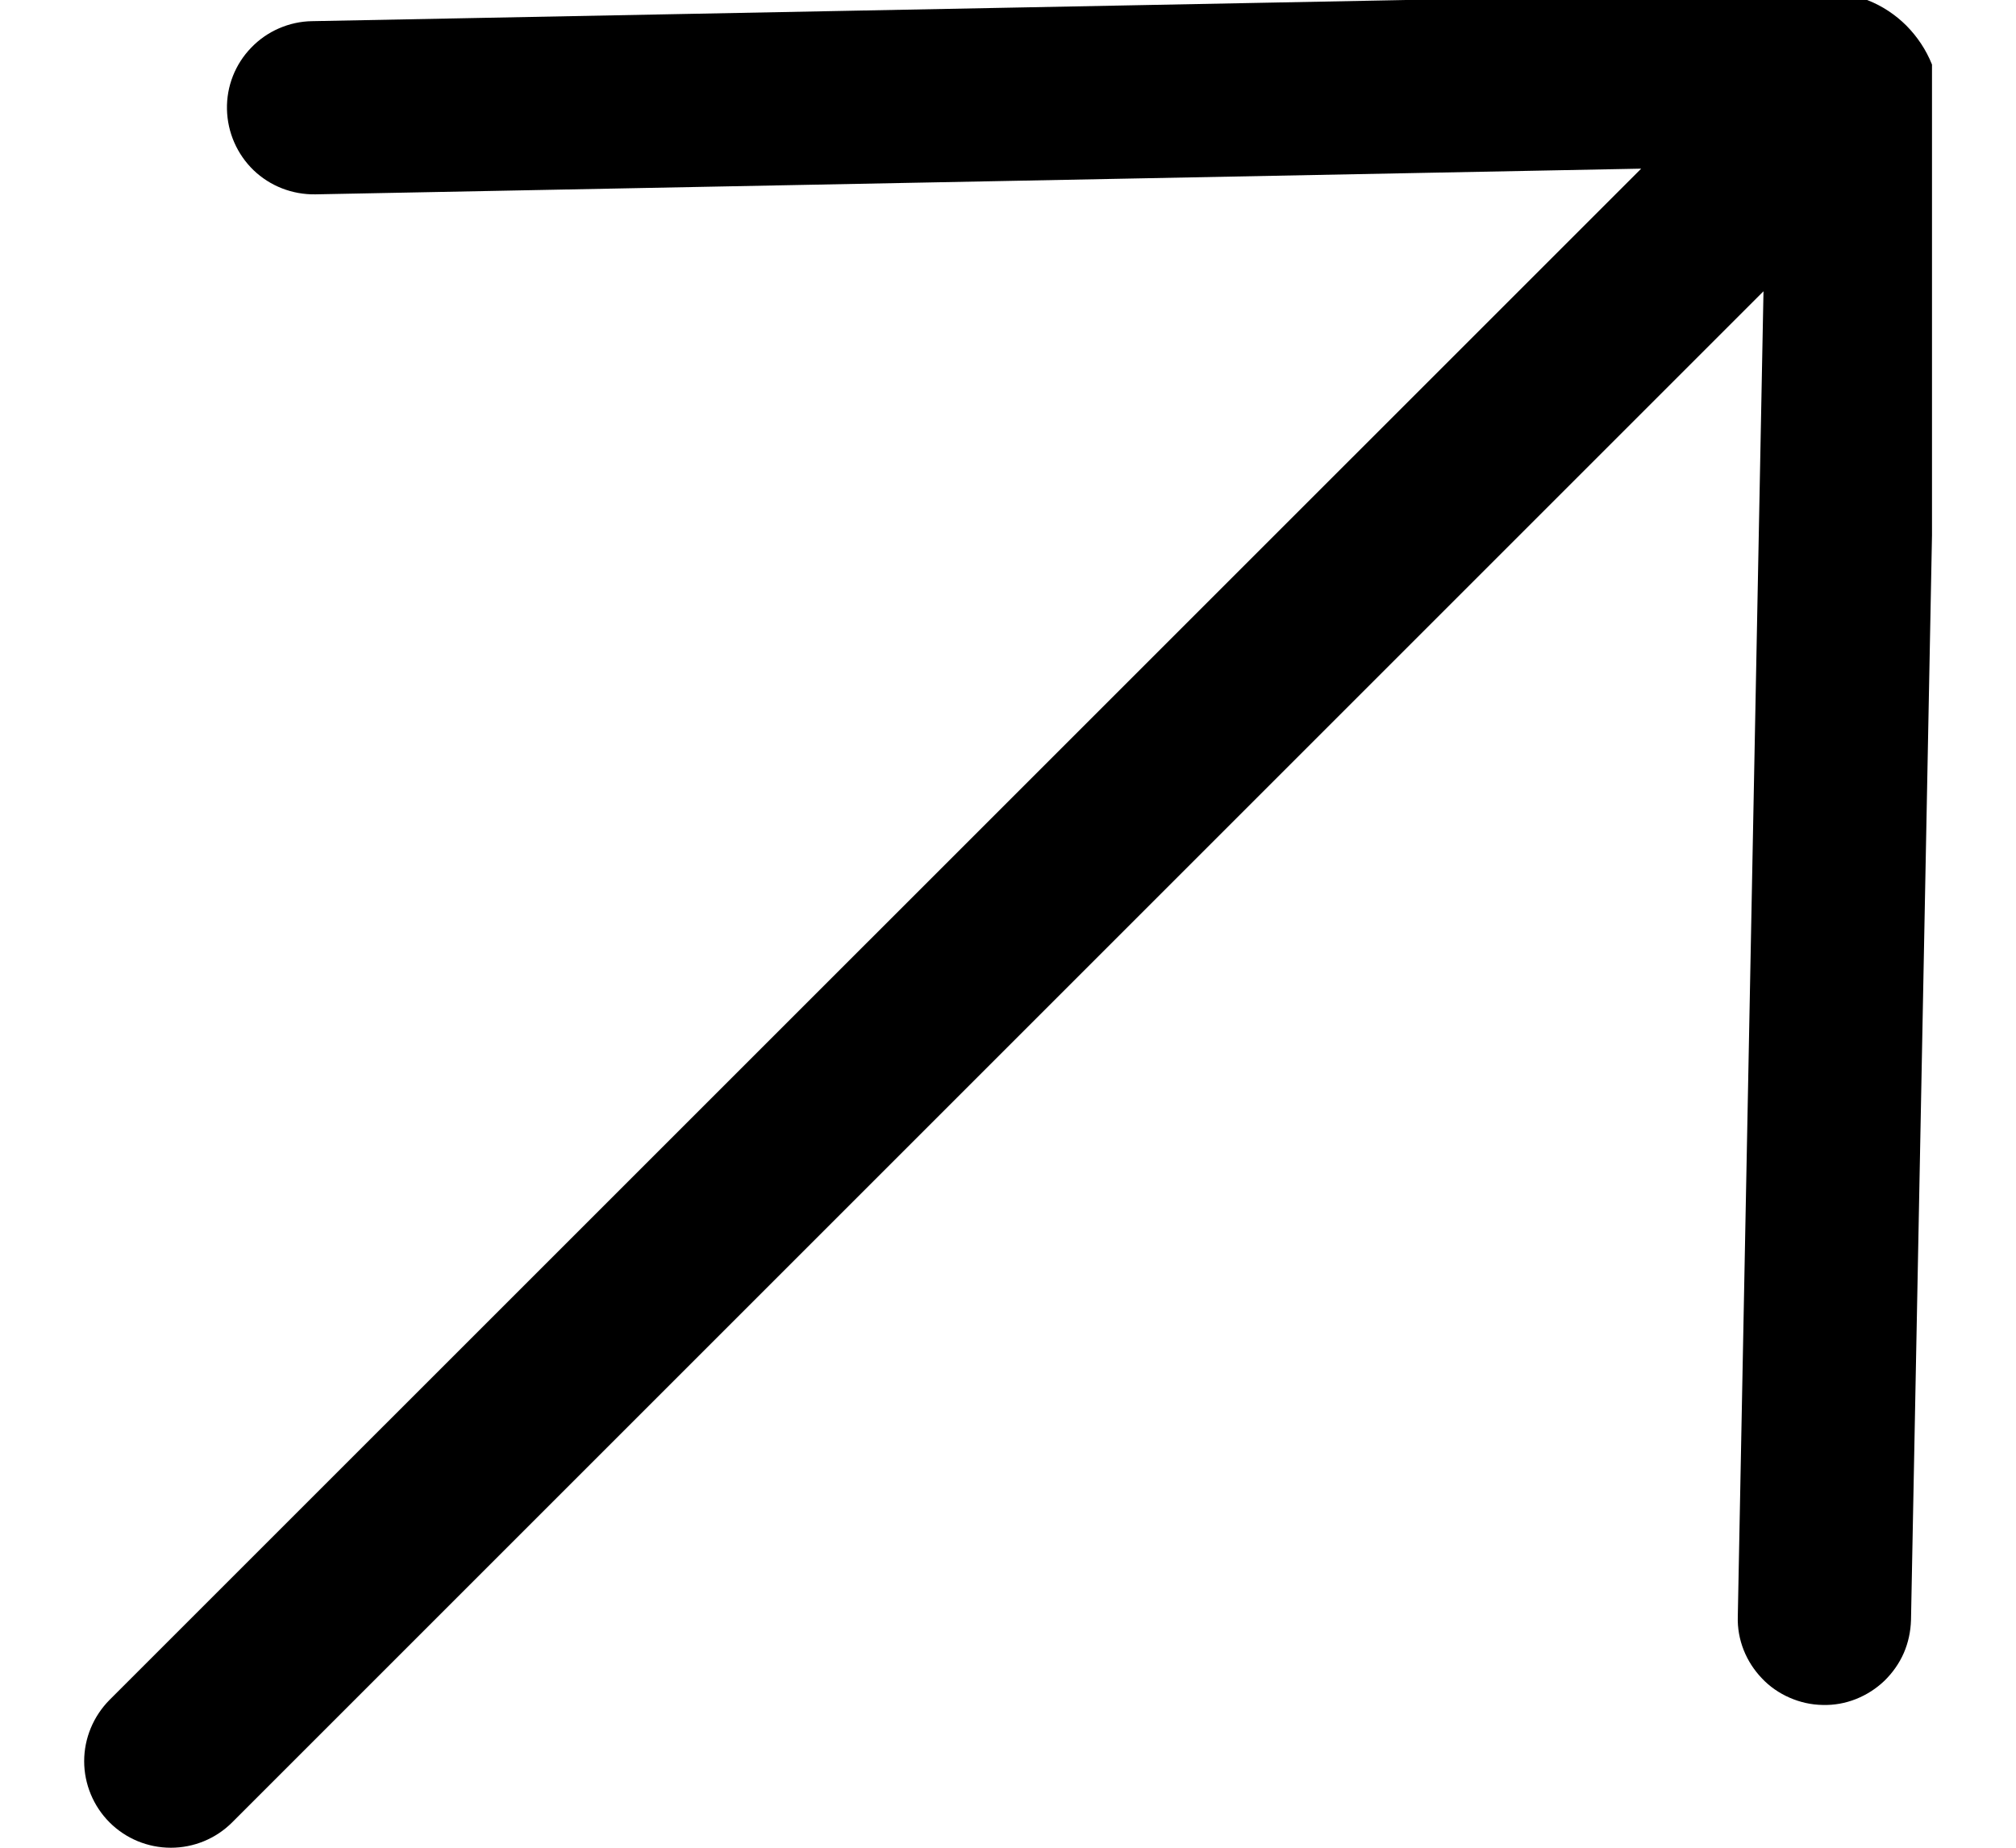 <?xml version="1.0" encoding="UTF-8"?> <svg xmlns="http://www.w3.org/2000/svg" width="12" height="11" viewBox="0 0 12 11" fill="none"><g clip-path="url(#clip0_123_982)"><path d="M1.857 0.126C1.789 0.127 1.722 0.142 1.66 0.169C1.598 0.196 1.542 0.235 1.495 0.284C1.4 0.382 1.348 0.514 1.351 0.651C1.354 0.788 1.411 0.918 1.509 1.013C1.608 1.108 1.74 1.159 1.877 1.157L9.769 1.004L0.652 10.12C0.556 10.217 0.501 10.348 0.501 10.485C0.501 10.621 0.556 10.753 0.652 10.849C0.749 10.946 0.88 11 1.017 11C1.154 11 1.285 10.946 1.382 10.849L10.497 1.734L10.344 9.625C10.342 9.692 10.354 9.76 10.379 9.823C10.404 9.886 10.441 9.943 10.488 9.992C10.534 10.041 10.591 10.08 10.653 10.107C10.715 10.134 10.781 10.149 10.849 10.15C10.917 10.152 10.984 10.14 11.047 10.115C11.11 10.09 11.168 10.053 11.217 10.006C11.265 9.959 11.305 9.903 11.332 9.841C11.359 9.779 11.373 9.712 11.375 9.645L11.549 0.653C11.551 0.56 11.534 0.468 11.499 0.382C11.465 0.297 11.413 0.219 11.348 0.153C11.283 0.088 11.205 0.036 11.119 0.002C11.033 -0.033 10.941 -0.05 10.849 -0.048L1.857 0.126Z" fill="black"></path></g><defs><clipPath id="clip0_123_982"><rect width="11" height="11" fill="white" transform="translate(11.5) rotate(90)"></rect></clipPath></defs></svg> 